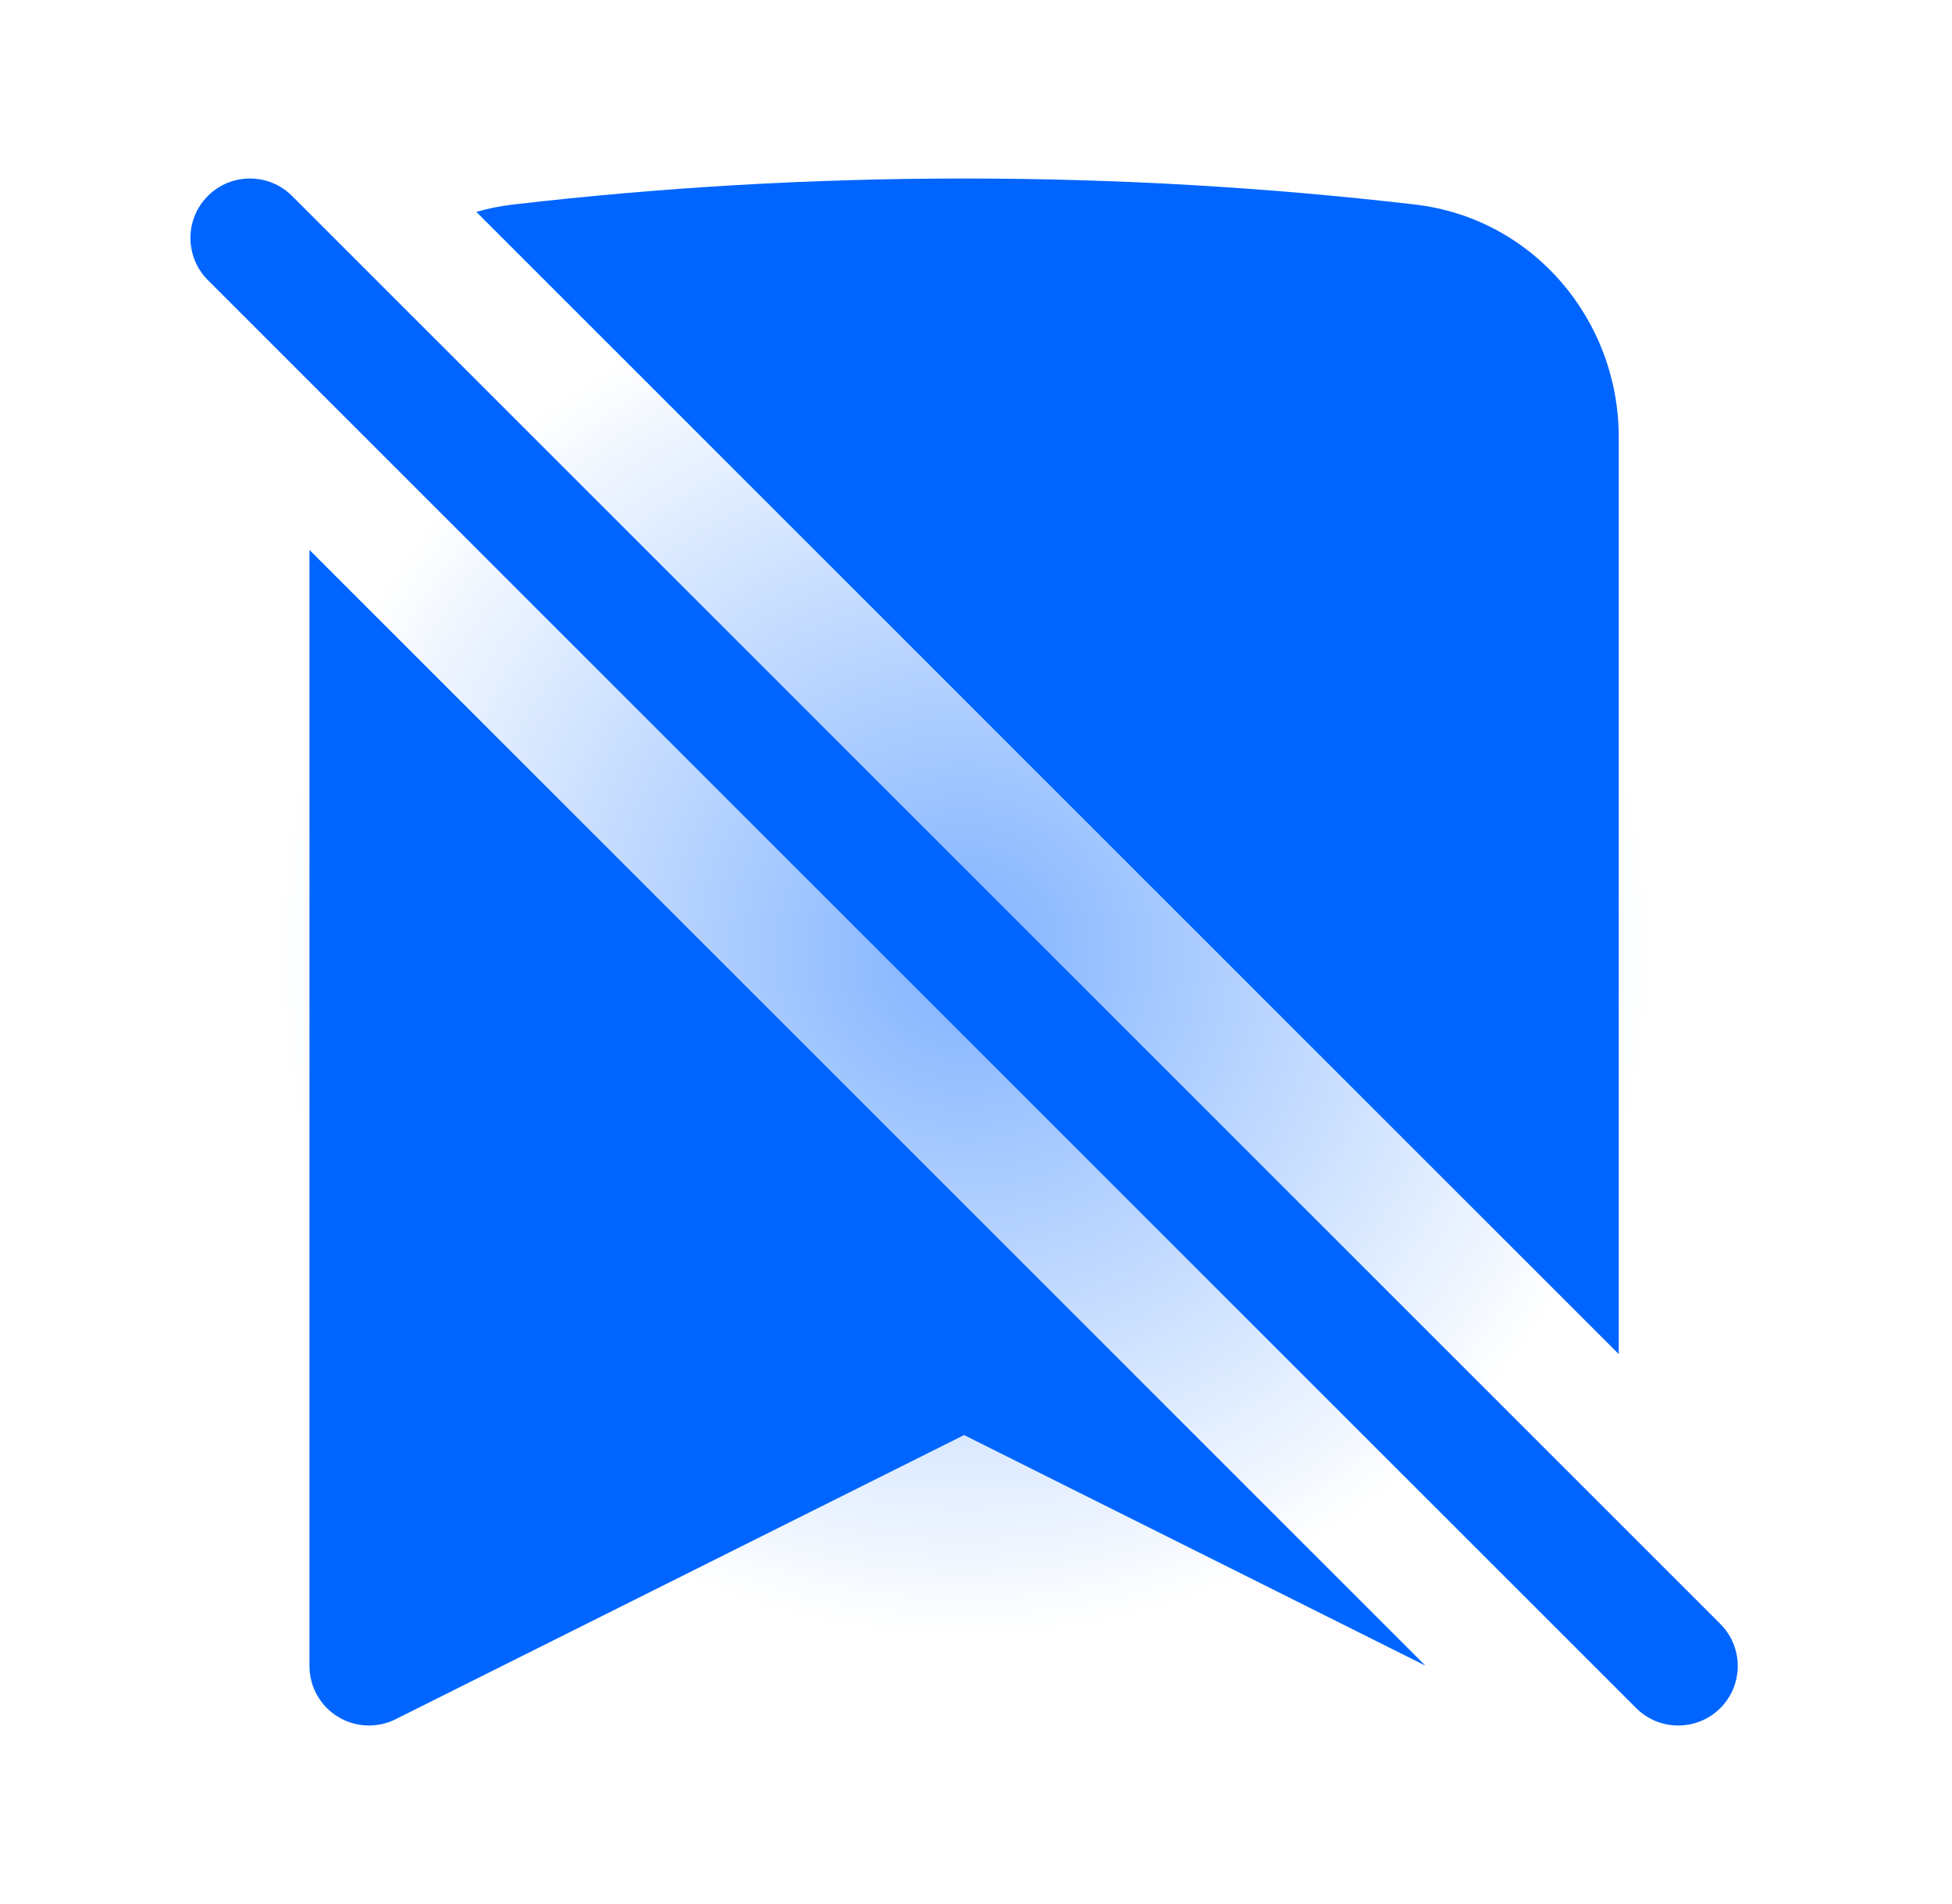 <svg width="41" height="40" viewBox="0 0 41 40" fill="none" xmlns="http://www.w3.org/2000/svg">
<rect width="40" height="40" transform="translate(0.25)" fill="url(#paint0_radial_8009_26938)"/>
<path d="M6.134 4.116C5.646 3.628 4.854 3.628 4.366 4.116C3.878 4.604 3.878 5.396 4.366 5.884L34.366 35.884C34.854 36.372 35.646 36.372 36.134 35.884C36.622 35.396 36.622 34.604 36.134 34.116L6.134 4.116Z" fill="#0065FF"/>
<path d="M34 9.178V28.447L10.005 4.451C10.255 4.379 10.515 4.327 10.784 4.296C13.89 3.935 17.048 3.75 20.25 3.75C23.452 3.75 26.61 3.935 29.716 4.296C32.212 4.585 34 6.729 34 9.178Z" fill="#0065FF"/>
<path d="M6.5 35V11.553L29.939 34.992L20.25 30.148L8.309 36.118C7.922 36.312 7.461 36.291 7.093 36.063C6.724 35.836 6.5 35.433 6.5 35Z" fill="#0065FF"/>
<defs>
<radialGradient id="paint0_radial_8009_26938" cx="0" cy="0" r="1" gradientUnits="userSpaceOnUse" gradientTransform="translate(20 20) rotate(59.278) scale(21.848)">
<stop stop-color="#0065FF" stop-opacity="0.5"/>
<stop offset="0.654" stop-color="#0065FF" stop-opacity="0"/>
</radialGradient>
</defs>
</svg>
